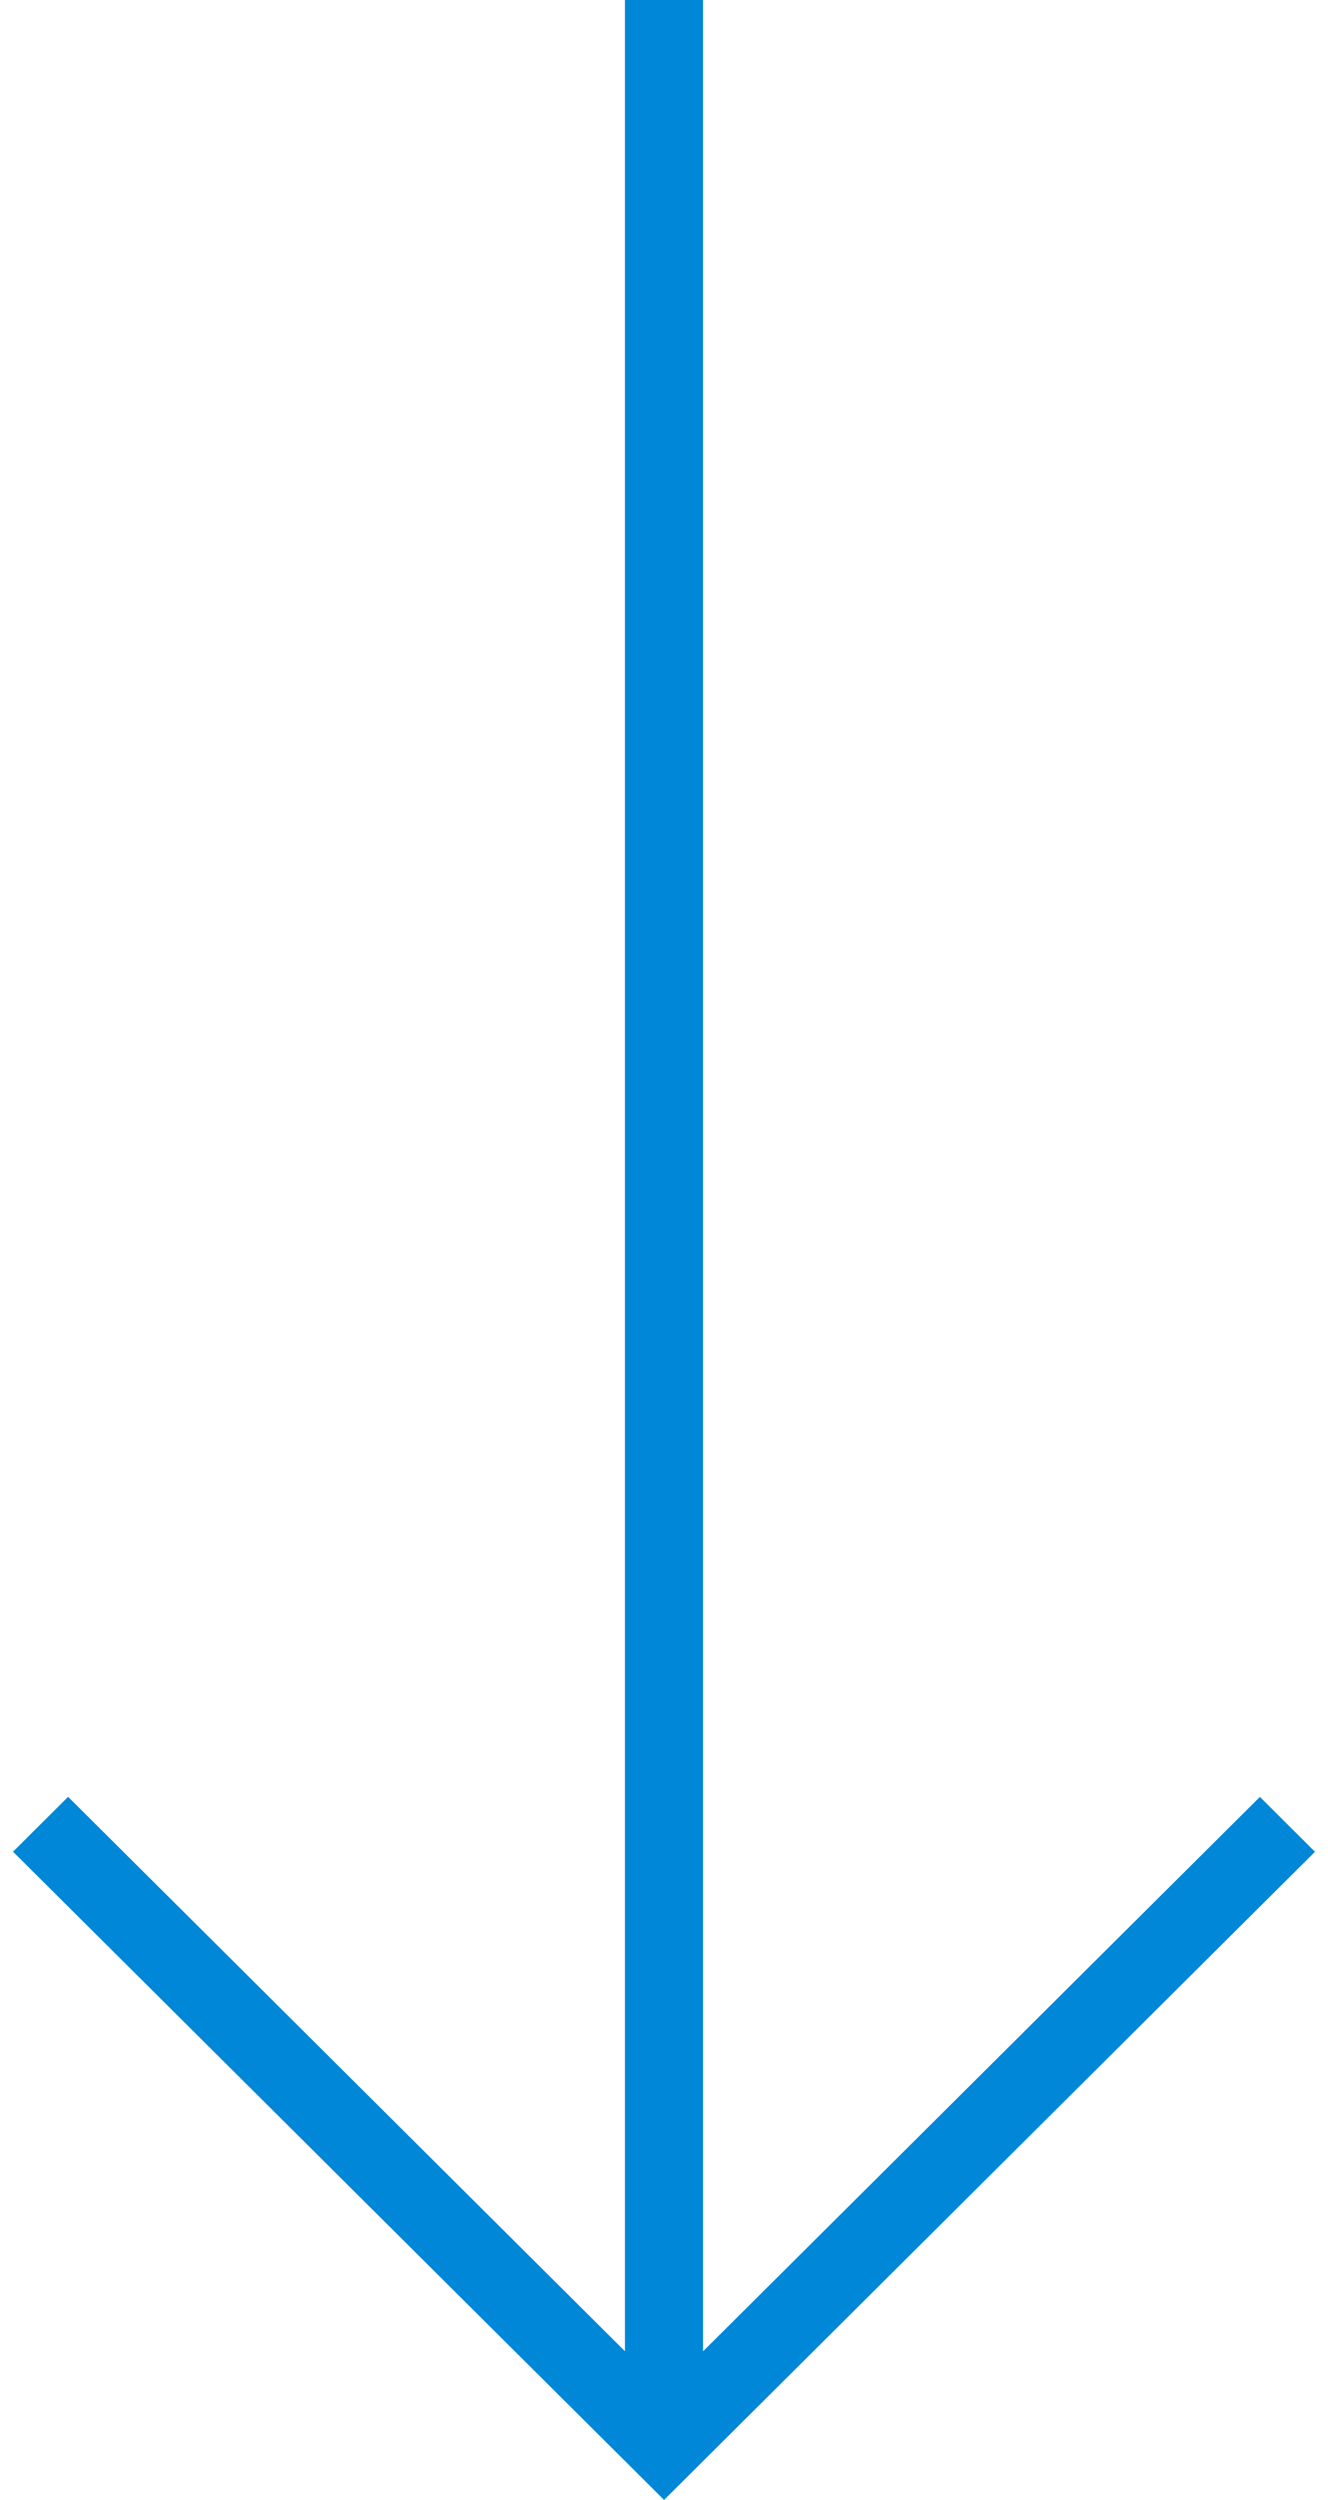 <svg xmlns="http://www.w3.org/2000/svg" width="51" height="96" viewBox="0 0 51 96">
    <path fill="#0087D7" fill-rule="evenodd" d="M27 0v90.293l21.384-21.29L50.5 71.11 25.503 96 .5 71.107 2.616 69 24 90.29V0h3z"/>
</svg>

